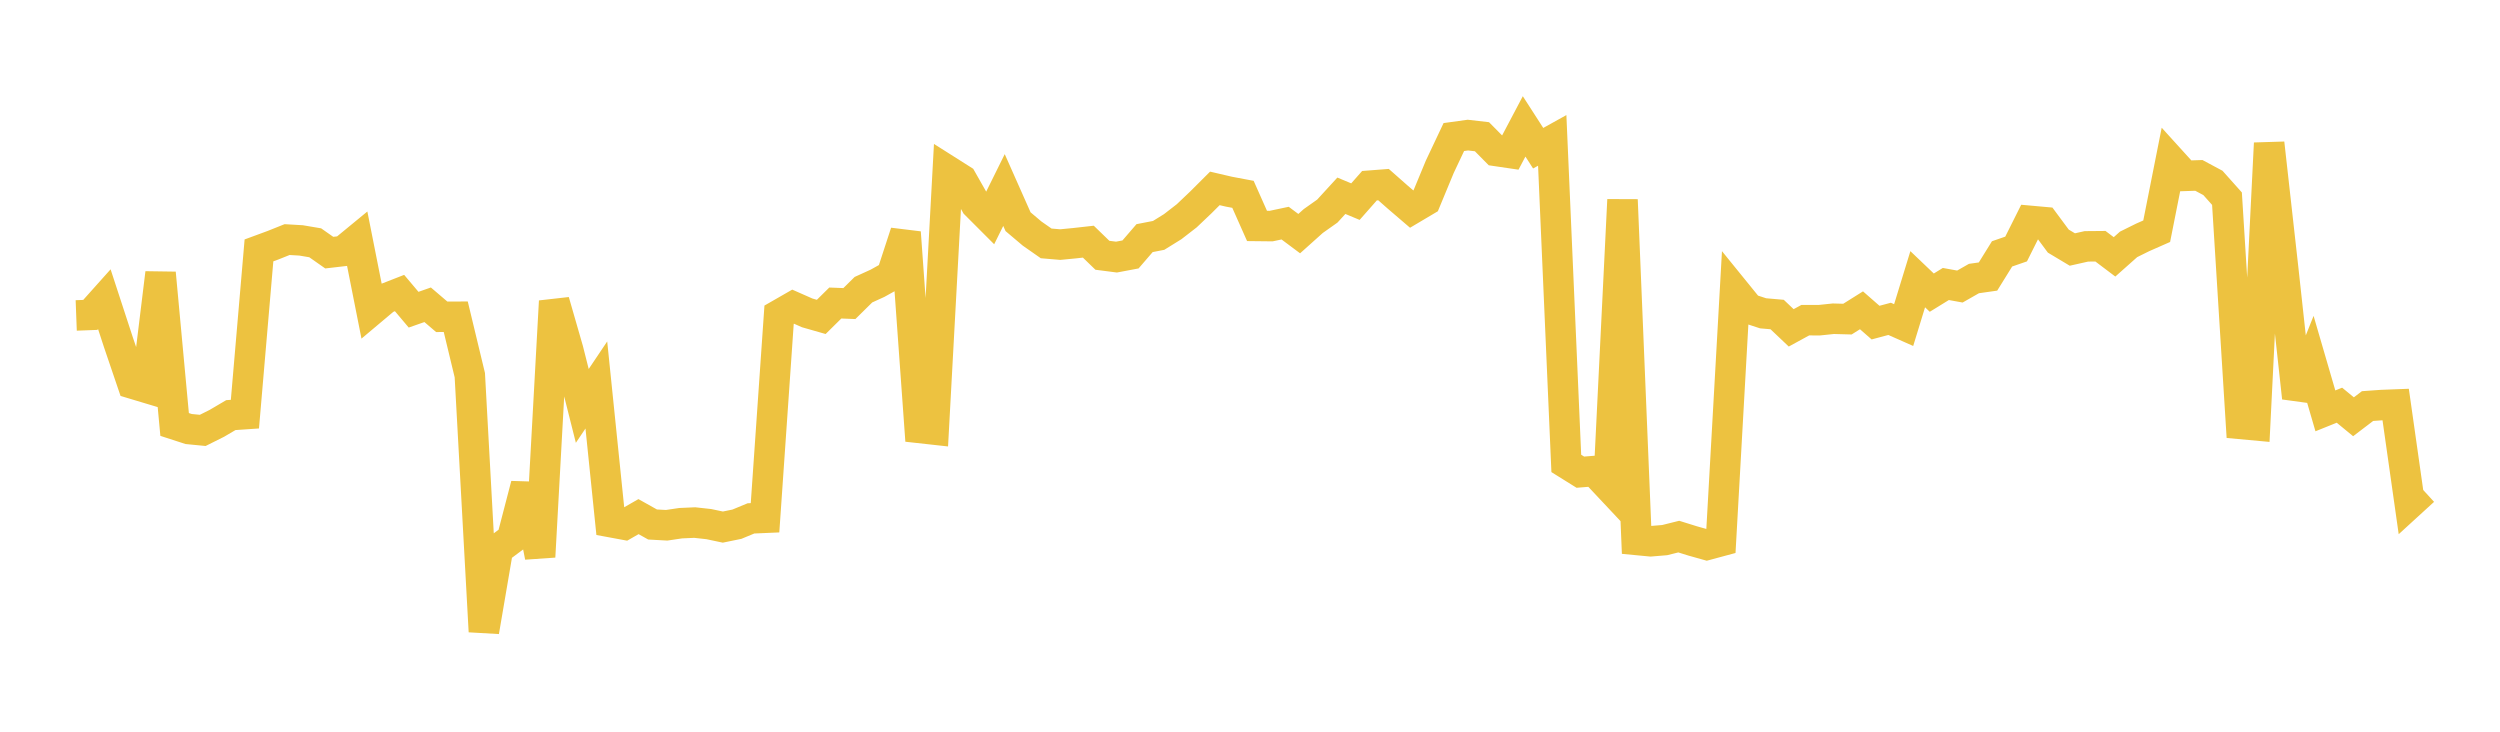 <svg width="164" height="48" xmlns="http://www.w3.org/2000/svg" xmlns:xlink="http://www.w3.org/1999/xlink"><path fill="none" stroke="rgb(237,194,64)" stroke-width="2" d="M5,20.693L5.922,20.658L6.844,19.627L7.766,22.448L8.689,25.164L9.611,25.441L10.533,17.911L11.455,27.845L12.377,28.144L13.299,28.234L14.222,27.773L15.144,27.231L16.066,27.168L16.988,16.426L17.91,16.086L18.832,15.717L19.754,15.771L20.677,15.927L21.599,16.573L22.521,16.466L23.443,15.708L24.365,20.359L25.287,19.584L26.21,19.223L27.132,20.316L28.054,19.993L28.976,20.781L29.898,20.779L30.82,24.611L31.743,41.426L32.665,36.029L33.587,35.342L34.509,31.799L35.431,36.524L36.353,19.762L37.275,22.964L38.198,26.627L39.12,25.254L40.042,34.248L40.964,34.419L41.886,33.89L42.808,34.407L43.731,34.458L44.653,34.321L45.575,34.28L46.497,34.382L47.419,34.577L48.341,34.388L49.263,34.006L50.186,33.966L51.108,20.647L52.03,20.118L52.952,20.525L53.874,20.789L54.796,19.878L55.719,19.914L56.641,19.004L57.563,18.584L58.485,18.071L59.407,15.248L60.329,28.075L61.251,28.177L62.174,11.199L63.096,11.783L64.018,13.407L64.94,14.33L65.862,12.466L66.784,14.543L67.707,15.323L68.629,15.967L69.551,16.045L70.473,15.956L71.395,15.853L72.317,16.746L73.24,16.865L74.162,16.691L75.084,15.621L76.006,15.442L76.928,14.87L77.85,14.156L78.772,13.28L79.695,12.359L80.617,12.574L81.539,12.748L82.461,14.822L83.383,14.832L84.305,14.637L85.228,15.326L86.15,14.5L87.072,13.848L87.994,12.842L88.916,13.227L89.838,12.182L90.76,12.111L91.683,12.925L92.605,13.715L93.527,13.168L94.449,10.943L95.371,8.99L96.293,8.863L97.216,8.969L98.138,9.902L99.06,10.038L99.982,8.291L100.904,9.723L101.826,9.21L102.749,30.4L103.671,30.975L104.593,30.9L105.515,31.882L106.437,13.107L107.359,35.42L108.281,35.508L109.204,35.431L110.126,35.201L111.048,35.488L111.97,35.747L112.892,35.498L113.814,19.114L114.737,20.251L115.659,20.553L116.581,20.633L117.503,21.507L118.425,21.004L119.347,21.005L120.269,20.909L121.192,20.934L122.114,20.356L123.036,21.163L123.958,20.917L124.88,21.325L125.802,18.317L126.725,19.198L127.647,18.63L128.569,18.797L129.491,18.272L130.413,18.141L131.335,16.654L132.257,16.335L133.18,14.489L134.102,14.572L135.024,15.816L135.946,16.368L136.868,16.161L137.79,16.153L138.713,16.85L139.635,16.031L140.557,15.574L141.479,15.168L142.401,10.521L143.323,11.537L144.246,11.506L145.168,12L146.09,13.033L147.012,27.813L147.934,27.898L148.856,9.395L149.778,17.641L150.701,26.097L151.623,23.788L152.545,26.952L153.467,26.581L154.389,27.34L155.311,26.638L156.234,26.572L157.156,26.537L158.078,33.027L159,32.184"></path></svg>